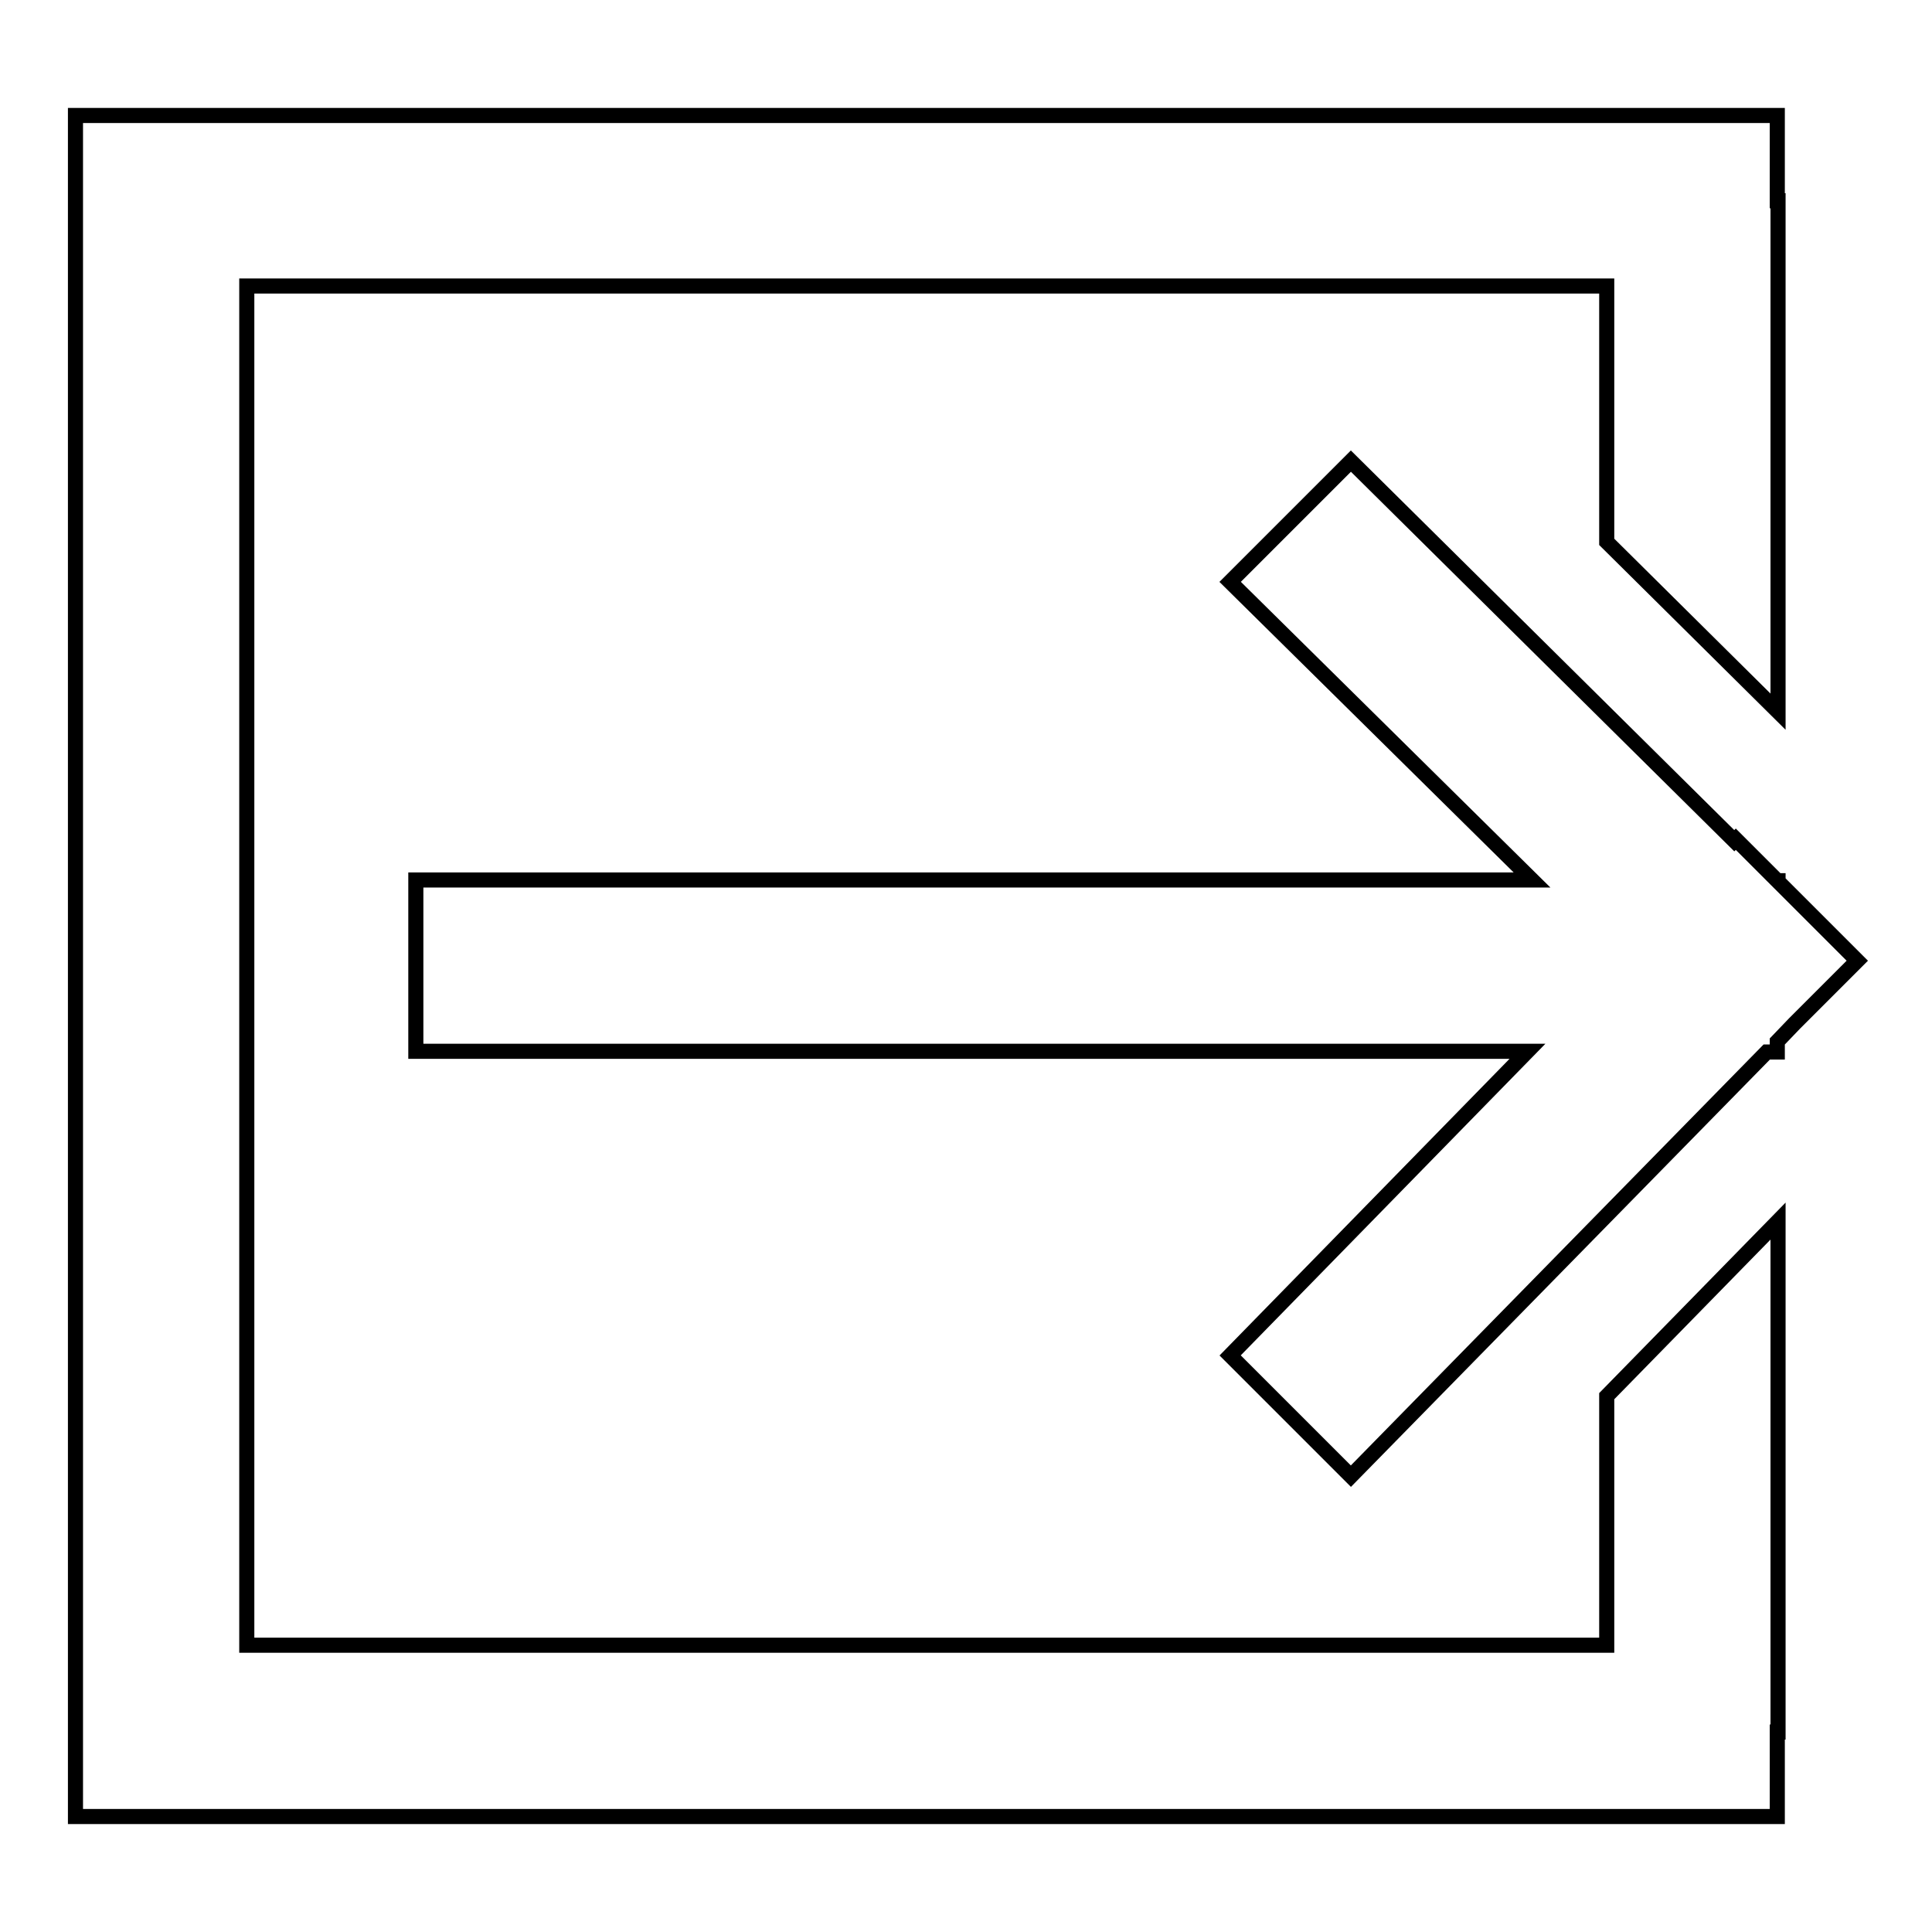 <?xml version="1.0" encoding="utf-8"?>
<!-- Svg Vector Icons : http://www.onlinewebfonts.com/icon -->
<!DOCTYPE svg PUBLIC "-//W3C//DTD SVG 1.1//EN" "http://www.w3.org/Graphics/SVG/1.1/DTD/svg11.dtd">
<svg version="1.1" xmlns="http://www.w3.org/2000/svg" xmlns:xlink="http://www.w3.org/1999/xlink" x="0px" y="0px" viewBox="0 0 256 256" enable-background="new 0 0 256 256" xml:space="preserve">
<g> <path stroke-width="2" fill-opacity="0" stroke="#000000"  d="M246,127.4l-8.2,8.2l-2.3,2.4v1.4h-1.4L179,195.6l-16-16l39.4-40.3H55.1v-22.7h147.9l-40-39.5l16-16 l50.8,50.3l0.2-0.2l5.5,5.5h0.1v0.1l10.5,10.5L246,127.4L246,127.4z M212.9,37.9H32.7v180.1h180.2v-33l22.7-23.2v67.7h-0.1v11.2H10 V15.3h225.5v11.3h0.1v67.7l-22.7-22.5L212.9,37.9L212.9,37.9z"/></g>
</svg>